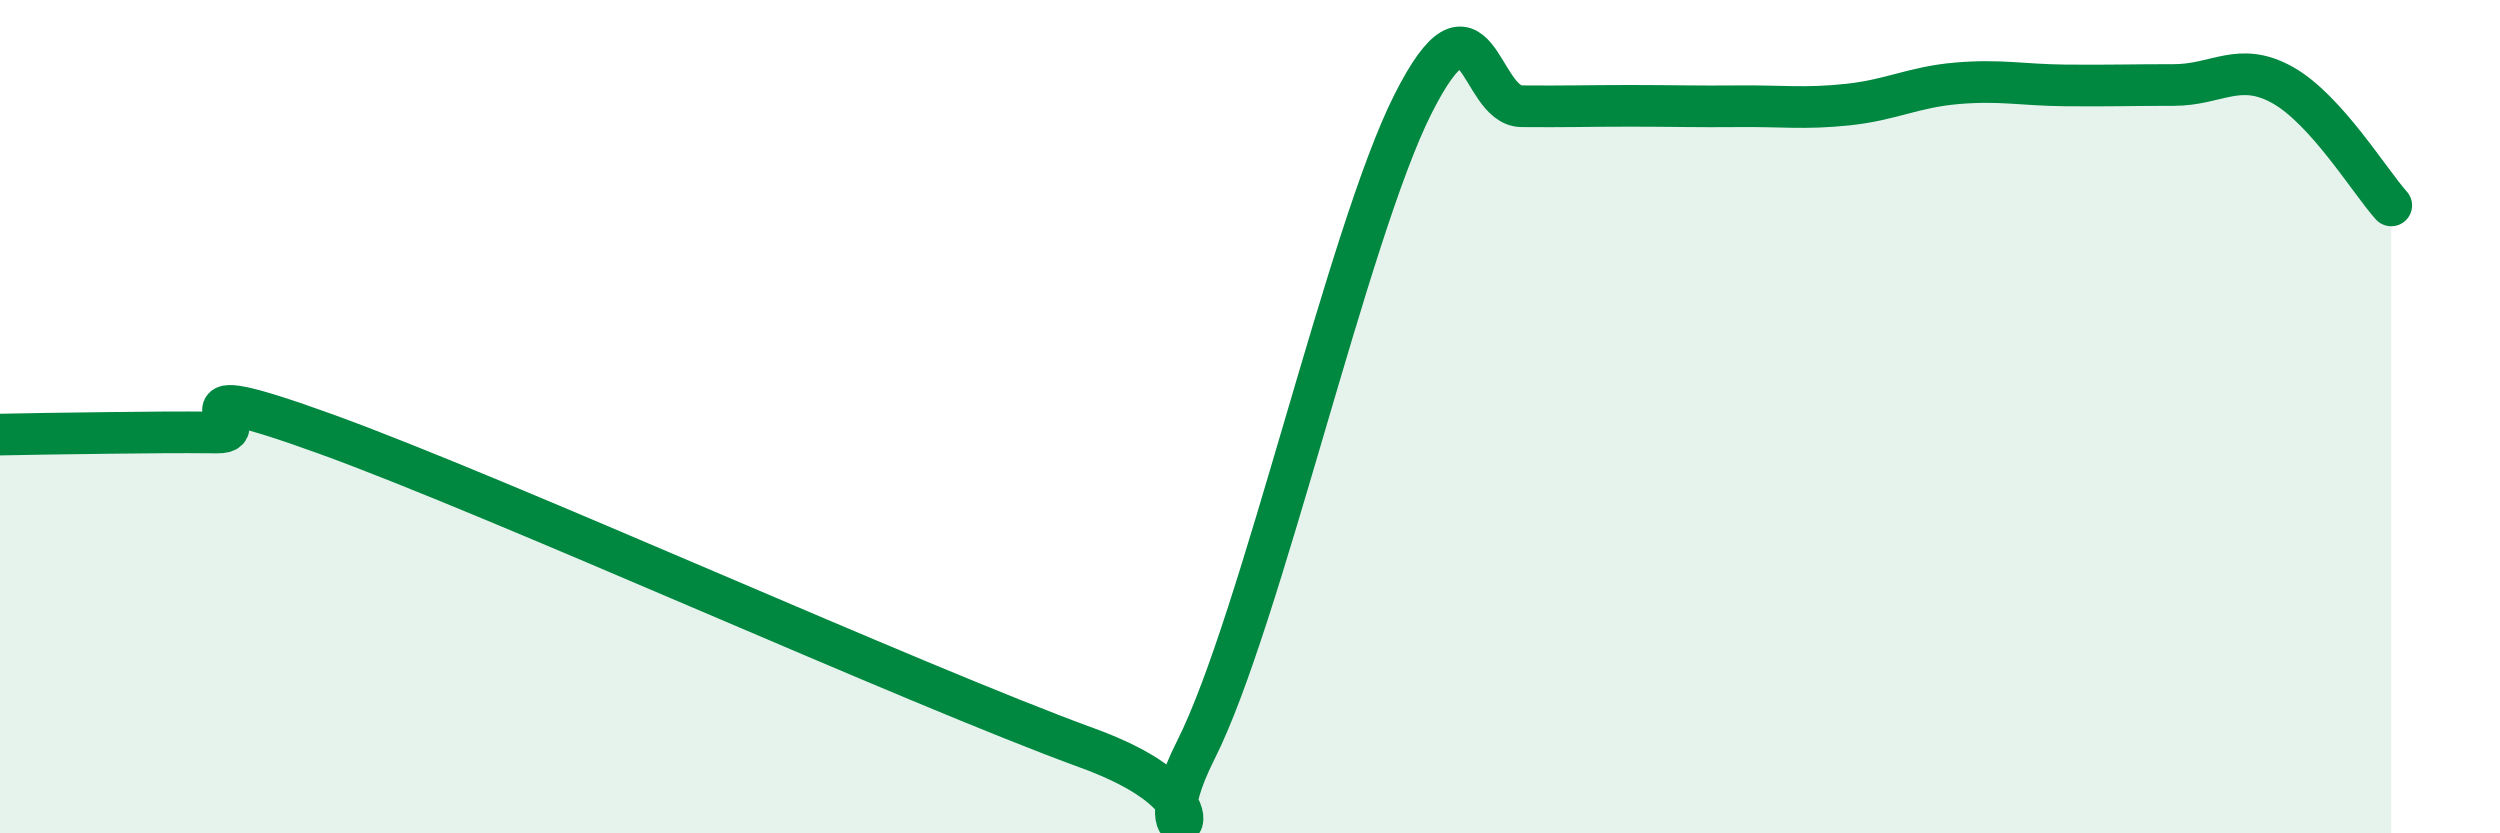 
    <svg width="60" height="20" viewBox="0 0 60 20" xmlns="http://www.w3.org/2000/svg">
      <path
        d="M 0,10.43 C 0.52,10.42 1.57,10.4 2.61,10.39 C 3.65,10.38 4.18,10.37 5.22,10.38 C 6.26,10.39 3.66,8.91 7.83,10.42 C 12,11.93 21.92,16.43 26.09,17.95 C 30.26,19.47 27.14,21.09 28.7,18 C 30.26,14.91 32.35,5.59 33.91,2.5 C 35.47,-0.59 35.48,2.54 36.52,2.55 C 37.56,2.56 38.09,2.54 39.13,2.54 C 40.17,2.54 40.7,2.56 41.74,2.55 C 42.78,2.54 43.31,2.62 44.35,2.51 C 45.39,2.4 45.92,2.09 46.96,2 C 48,1.91 48.53,2.04 49.57,2.05 C 50.61,2.06 51.13,2.04 52.17,2.04 C 53.21,2.04 53.74,1.46 54.78,2.04 C 55.82,2.62 56.87,4.35 57.39,4.93L57.39 20L0 20Z"
        fill="#008740"
        opacity="0.1"
        stroke-linecap="round"
        stroke-linejoin="round"
      />
      <path
        d="M 0,10.43 C 0.52,10.42 1.57,10.4 2.61,10.39 C 3.65,10.38 4.18,10.37 5.22,10.38 C 6.26,10.39 3.66,8.91 7.83,10.42 C 12,11.93 21.92,16.43 26.09,17.95 C 30.26,19.47 27.14,21.09 28.7,18 C 30.26,14.91 32.35,5.59 33.91,2.5 C 35.47,-0.59 35.48,2.54 36.52,2.55 C 37.56,2.56 38.09,2.54 39.13,2.54 C 40.17,2.54 40.7,2.56 41.74,2.55 C 42.78,2.54 43.31,2.62 44.35,2.51 C 45.39,2.4 45.92,2.09 46.96,2 C 48,1.91 48.53,2.04 49.57,2.05 C 50.61,2.06 51.13,2.04 52.17,2.04 C 53.21,2.04 53.74,1.46 54.78,2.04 C 55.82,2.62 56.87,4.35 57.39,4.93"
        stroke="#008740"
        stroke-width="1"
        fill="none"
        stroke-linecap="round"
        stroke-linejoin="round"
      />
    </svg>
  